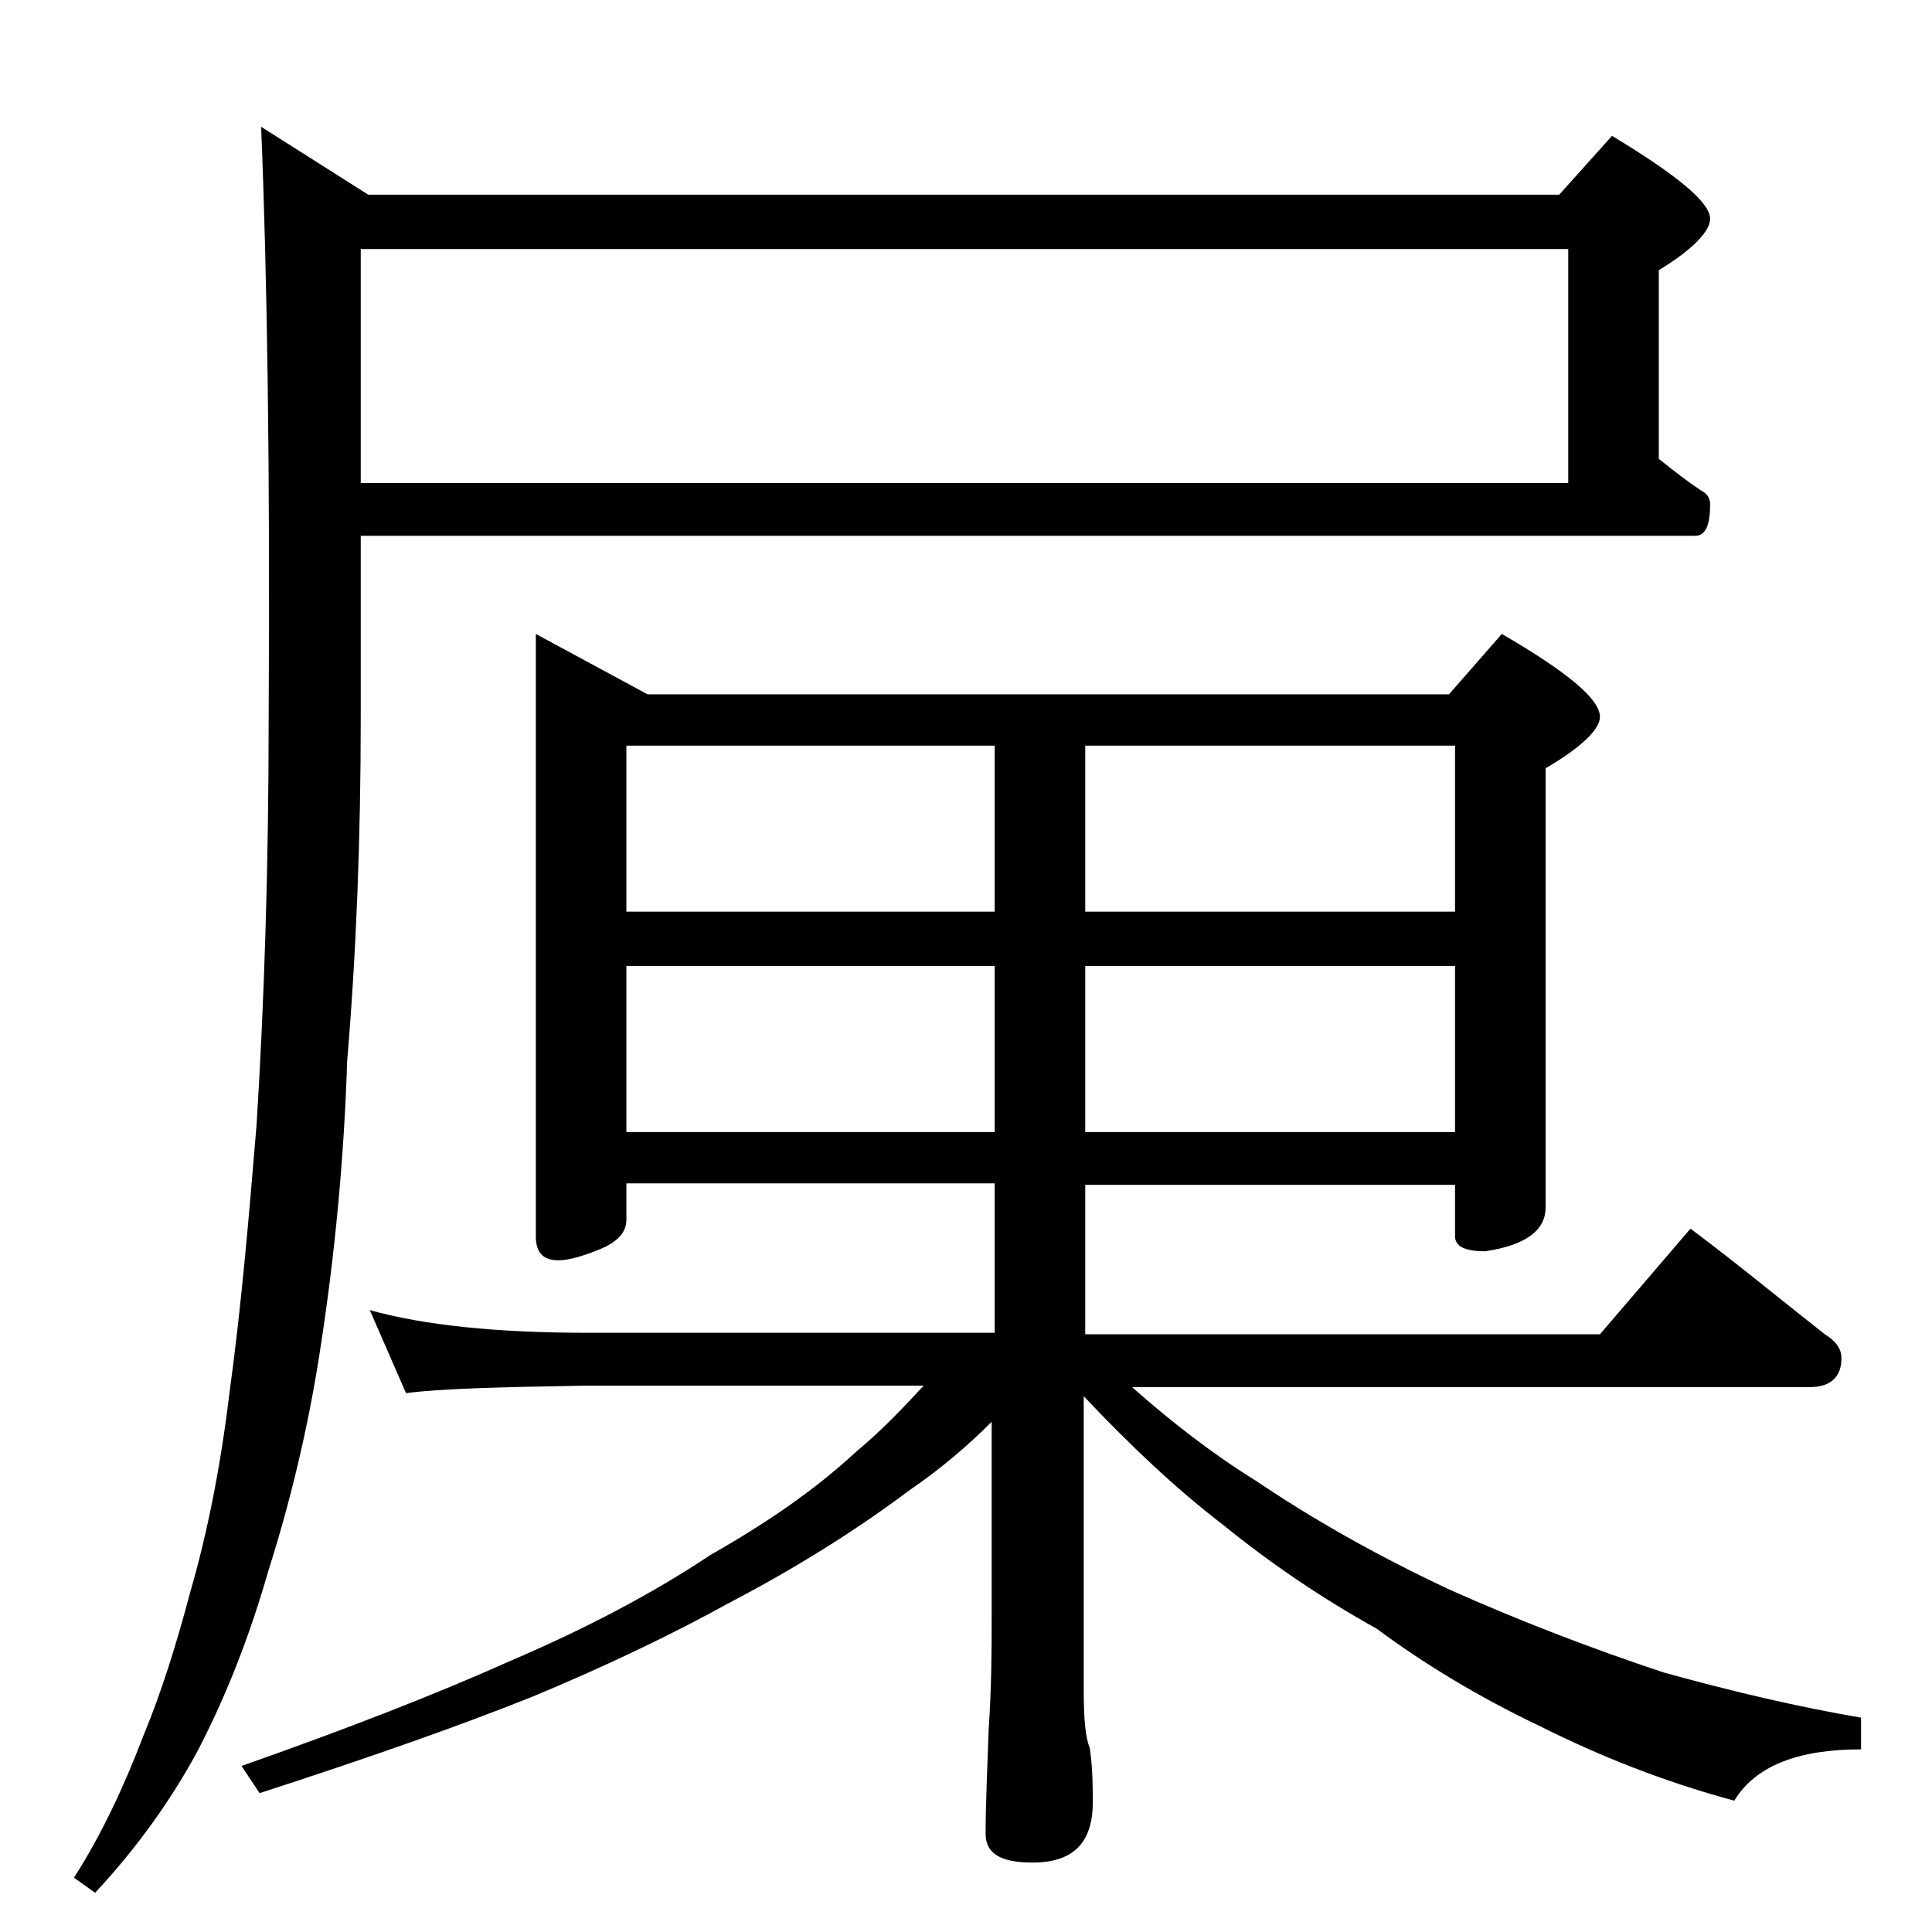 <?xml version="1.0" encoding="utf-8"?>
<!-- Generator: Adobe Illustrator 18.0.0, SVG Export Plug-In . SVG Version: 6.00 Build 0)  -->
<!DOCTYPE svg PUBLIC "-//W3C//DTD SVG 1.1//EN" "http://www.w3.org/Graphics/SVG/1.1/DTD/svg11.dtd">
<svg version="1.1" id="Layer_1" xmlns="http://www.w3.org/2000/svg" xmlns:xlink="http://www.w3.org/1999/xlink" x="0px" y="0px"
	 viewBox="0 0 128 128" enable-background="new 0 0 128 128" xml:space="preserve">
<path d="M23.9,35.5v12c0,8.1-0.3,15.7-0.9,22.8c-0.2,6.3-0.8,12.8-1.8,19.2c-0.8,5.2-2,10.1-3.4,14.5c-1.2,4.2-2.7,8.1-4.6,11.8
	c-1.7,3.2-4,6.5-6.9,9.6l-1.4-1c1.8-2.8,3.3-6,4.6-9.4c1.2-2.9,2.2-6.1,3.1-9.5c1.1-3.8,2-8.2,2.6-13.2c0.8-5.8,1.3-11.8,1.8-17.8
	c0.5-8,0.8-17,0.8-27c0.1-16.3-0.1-29.4-0.5-39.1l7.1,4.5h78.9l3.5-3.9c4.3,2.6,6.5,4.4,6.5,5.5c0,0.8-1.1,2-3.4,3.4v12.5
	c1,0.8,1.9,1.5,2.8,2.1c0.4,0.2,0.6,0.5,0.6,0.9c0,1.4-0.3,2.1-1,2.1H23.9z M35.5,42l7.4,4H96l3.5-4c4.3,2.5,6.5,4.3,6.5,5.5
	c0,0.8-1.2,2-3.6,3.4V80c0,1.5-1.3,2.5-4,2.9c-1.3,0-2-0.3-2-1v-3.4H71.9v9.9H106l6-7c3.2,2.4,6.1,4.8,8.9,7c0.8,0.5,1.1,1,1.1,1.6
	c0,1.2-0.7,1.9-2.1,1.9H75c2.6,2.3,5.3,4.4,8.2,6.2c3.7,2.5,7.9,4.9,12.8,7.2c4.7,2.1,9.4,3.9,14.2,5.5c4.7,1.3,9,2.3,13.1,3v2.1
	c-4.2,0-7,1.1-8.4,3.4c-4.8-1.3-9-3-12.8-4.9c-4.2-2-7.8-4.2-10.9-6.5c-3.6-2-7-4.3-10.2-6.9c-3-2.3-6.1-5.2-9.2-8.5V112
	c0,1.8,0.1,3.1,0.4,3.8c0.2,1.4,0.2,2.6,0.2,3.6c0,2.7-1.3,4-4,4c-2.1,0-3.1-0.6-3.1-1.9c0-1.8,0.1-4.1,0.2-6.9
	c0.2-2.9,0.2-5.5,0.2-7.6V94.2c-1.7,1.7-3.5,3.2-5.4,4.5c-3.6,2.7-7.6,5.2-12,7.5c-3.8,2.1-8.2,4.2-13,6.2c-5,2-11,4.1-18.1,6.4
	L16,117c7.1-2.5,13-4.8,17.9-7c4.9-2.1,9.3-4.4,13.2-7c3.7-2.1,6.9-4.3,9.6-6.8c1.8-1.5,3.2-3,4.5-4.4H38.9c-5.8,0.1-9.8,0.2-12,0.5
	l-2.4-5.5c3.6,1,8.4,1.5,14.4,1.5h27v-9.9H41.5v2.4c0,0.8-0.5,1.4-1.6,1.9c-1.2,0.5-2.2,0.8-2.9,0.8c-1,0-1.5-0.5-1.5-1.6V42z
	 M23.9,16.5V32h80V16.5H23.9z M41.5,60.4h24.4v-11H41.5V60.4z M41.5,75h24.4V64H41.5V75z M71.9,49.4v11h24.5v-11H71.9z M71.9,64v11
	h24.5V64H71.9z"/>
</svg>
